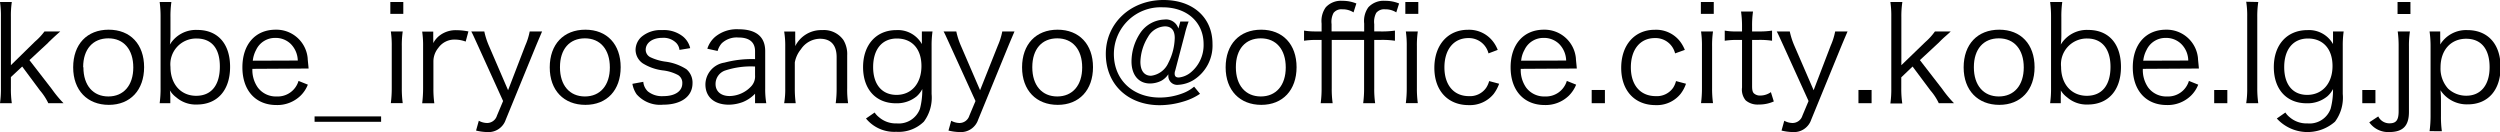 <svg xmlns="http://www.w3.org/2000/svg" width="300.64" height="15.88" viewBox="0 0 300.64 15.88"><g id="レイヤー_2" data-name="レイヤー 2"><g id="レイヤー_2-2" data-name="レイヤー 2"><path d="M1.42.24a11.52,11.52,0,0,0-.11,1.81V7.84L4.21,5A7.2,7.2,0,0,0,5.35,3.78h1.9C7,4,7,4,6.59,4.37c-.15.14-.35.32-.57.54a2.87,2.87,0,0,0-.26.26L3.54,7.23l2.7,3.49a14.06,14.06,0,0,0,1.4,1.69H5.81a7,7,0,0,0-1-1.53L2.67,8,1.31,9.27v1.34a12.15,12.15,0,0,0,.11,1.8H0A12,12,0,0,0,.11,10.6V2.05A11.69,11.69,0,0,0,0,.24Z"/><path d="M8.8,8.1c0-2.77,1.66-4.53,4.27-4.53s4.26,1.76,4.26,4.51-1.66,4.53-4.24,4.53S8.8,10.87,8.8,8.1Zm1.23,0c0,2.17,1.17,3.5,3,3.5s3-1.33,3-3.49-1.15-3.5-3-3.5S10,5.91,10,8.07Z"/><path d="M19.2,12.41a12.78,12.78,0,0,0,.11-1.85V2.05A13.23,13.23,0,0,0,19.2.24h1.41a12.26,12.26,0,0,0-.11,1.82V4.23a8.36,8.36,0,0,1-.07,1.13,3.66,3.66,0,0,1,3.3-1.76c2.47,0,3.94,1.67,3.94,4.45s-1.51,4.52-4,4.52a3.57,3.57,0,0,1-2.48-.87,2.88,2.88,0,0,1-.76-.83,5.93,5.93,0,0,1,.05.64v.9Zm4.43-7.78A3.1,3.1,0,0,0,20.5,8.05c0,2.07,1.25,3.47,3.09,3.47S26.44,10.23,26.44,8,25.41,4.63,23.63,4.63Z"/><path d="M30.35,8.28A3.66,3.66,0,0,0,31,10.52a2.7,2.7,0,0,0,2.26,1.08,2.61,2.61,0,0,0,2.64-1.87l1.12.45a3.79,3.79,0,0,1-.88,1.33,4,4,0,0,1-2.9,1.12c-2.51,0-4.09-1.76-4.09-4.53s1.56-4.53,4-4.53A3.78,3.78,0,0,1,37,7c0,.18.08.8.11,1.24Zm5.46-1a2.93,2.93,0,0,0-.85-2,2.59,2.59,0,0,0-1.89-.72A2.5,2.5,0,0,0,30.8,6a3.5,3.5,0,0,0-.4,1.3Z"/><path d="M45.83,14v.65h-8V14Z"/><path d="M48.5.24V1.67H46.94V.24Zm-.07,3.54a11.52,11.52,0,0,0-.11,1.81v5a12.75,12.75,0,0,0,.11,1.81H47a14,14,0,0,0,.11-1.81v-5A11.77,11.77,0,0,0,47,3.78Z"/><path d="M56,5a3.78,3.78,0,0,0-1.29-.24,2.36,2.36,0,0,0-2,1,2.56,2.56,0,0,0-.59,1.6v3.26a12.7,12.7,0,0,0,.11,1.8H50.77a14.72,14.72,0,0,0,.11-1.81v-5a11.6,11.6,0,0,0-.11-1.81H52.1v.91a3.7,3.7,0,0,1,0,.48,2.76,2.76,0,0,1,.88-1,3.19,3.19,0,0,1,1.92-.56,7.71,7.71,0,0,1,1.43.15Z"/><path d="M57.55,5.65c-.72-1.58-.72-1.58-.88-1.87h1.57a9,9,0,0,0,.54,1.69l2.32,5.38,2.07-5.38a7.77,7.77,0,0,0,.53-1.69h1.49c-.1.24-.37.86-.79,1.87l-3.58,8.74a2.19,2.19,0,0,1-2.26,1.49,6.11,6.11,0,0,1-1.31-.18l.33-1.18a2.1,2.1,0,0,0,1,.27,1.24,1.24,0,0,0,1.18-.88l.74-1.76Z"/><path d="M66.11,8.1c0-2.77,1.67-4.53,4.28-4.53s4.25,1.76,4.25,4.51S73,12.61,70.4,12.61,66.11,10.87,66.11,8.1Zm1.23,0c0,2.17,1.17,3.5,3,3.5s3-1.33,3-3.49-1.15-3.5-3-3.5S67.34,5.91,67.34,8.07Z"/><path d="M77.36,9.84A1.78,1.78,0,0,0,77.92,11a2.7,2.7,0,0,0,1.86.56c1.39,0,2.27-.59,2.27-1.53a1.09,1.09,0,0,0-.5-1,5.12,5.12,0,0,0-1.89-.57,5.94,5.94,0,0,1-2.36-.84A2,2,0,0,1,76.43,6a2.14,2.14,0,0,1,.69-1.55,3.52,3.52,0,0,1,2.5-.83,3.69,3.69,0,0,1,2.51.77A2.57,2.57,0,0,1,83,5.79L81.71,6a1.42,1.42,0,0,0-.4-.85,2.16,2.16,0,0,0-1.66-.6c-1.17,0-2,.59-2,1.44a1,1,0,0,0,.54.88A6.08,6.08,0,0,0,80,7.41a6.12,6.12,0,0,1,2.54.91A2.11,2.11,0,0,1,83.28,10c0,1.6-1.36,2.59-3.55,2.59a3.74,3.74,0,0,1-3.17-1.25,3.14,3.14,0,0,1-.51-1.26Z"/><path d="M90.8,11.27a4.21,4.21,0,0,1-1.47,1,4.94,4.94,0,0,1-1.67.32c-1.76,0-2.83-.92-2.83-2.44a2.69,2.69,0,0,1,2.29-2.62,12.77,12.77,0,0,1,3.68-.42V6.16c0-1.09-.69-1.65-2-1.65a2.63,2.63,0,0,0-2,.69,2.28,2.28,0,0,0-.5.93l-1.24-.27A3.14,3.14,0,0,1,86,4.43a4.08,4.08,0,0,1,2.82-.91c2.11,0,3.2.9,3.2,2.63v4.49a10,10,0,0,0,.13,1.77H90.8ZM90.8,8a9.86,9.86,0,0,0-3.54.46,1.71,1.71,0,0,0-1.21,1.65c0,.88.65,1.44,1.69,1.44a3.64,3.64,0,0,0,2.57-1.14,1.76,1.76,0,0,0,.49-1.37Z"/><path d="M94.3,12.41a9.92,9.92,0,0,0,.13-1.81v-5a10.42,10.42,0,0,0-.13-1.81h1.33V4.87a4,4,0,0,1,0,.68,3.49,3.49,0,0,1,3.24-1.93,2.87,2.87,0,0,1,2.56,1.2,3.27,3.27,0,0,1,.45,1.84v3.95a11,11,0,0,0,.11,1.8H100.5a13,13,0,0,0,.11-1.81V6.87c0-1.44-.69-2.21-2-2.21a2.79,2.79,0,0,0-2.29,1.26,3.46,3.46,0,0,0-.74,1.59V10.6a13,13,0,0,0,.11,1.81Z"/><path d="M105.18,13.53a2.41,2.41,0,0,0,.52.56,3.08,3.08,0,0,0,2.14.75,2.71,2.71,0,0,0,2.79-1.76,8.86,8.86,0,0,0,.28-2.37,3,3,0,0,1-.68.88,3.76,3.76,0,0,1-2.49.83c-2.41,0-3.95-1.68-3.95-4.35s1.57-4.45,4-4.45a3.3,3.3,0,0,1,3.07,1.68c0-.27,0-.4,0-.61V3.78h1.28a12.19,12.19,0,0,0-.11,1.79V11.3a4.84,4.84,0,0,1-.93,3.33,4.33,4.33,0,0,1-3.33,1.22,4.39,4.39,0,0,1-3.63-1.6Zm2.63-2.12c1.82,0,3-1.39,3-3.47s-1.15-3.31-2.95-3.31S105,5.94,105,8.07,106.1,11.41,107.81,11.41Z"/><path d="M114.35,5.65c-.72-1.58-.72-1.58-.88-1.87H115a9,9,0,0,0,.54,1.69l2.32,5.38L120,5.47a7.77,7.77,0,0,0,.53-1.69H122c-.1.24-.37.86-.79,1.87l-3.58,8.74a2.19,2.19,0,0,1-2.26,1.49,6.11,6.11,0,0,1-1.31-.18l.33-1.18a2.1,2.1,0,0,0,1,.27,1.24,1.24,0,0,0,1.18-.88l.74-1.76Z"/><path d="M122.91,8.1c0-2.77,1.67-4.53,4.27-4.53s4.26,1.76,4.26,4.51-1.66,4.53-4.24,4.53S122.91,10.87,122.91,8.1Zm1.23,0c0,2.17,1.17,3.5,3,3.5s3-1.33,3-3.49-1.15-3.5-3-3.5S124.14,5.91,124.14,8.07Z"/><path d="M144.31,11.28a7,7,0,0,1-2,.93,9.84,9.84,0,0,1-2.84.44c-3.85,0-6.49-2.52-6.49-6.17S135.92,0,139.92,0c3.54,0,5.89,2.11,5.89,5.28a4.88,4.88,0,0,1-2.24,4.32,3.93,3.93,0,0,1-1.89.6,1.06,1.06,0,0,1-1.18-1.08,1.49,1.49,0,0,1,0-.19,2.39,2.39,0,0,1-.86.79,3.08,3.08,0,0,1-1.35.32c-1.34,0-2.22-1-2.22-2.65a6.21,6.21,0,0,1,1-3.34,3.65,3.65,0,0,1,2.95-1.7,1.56,1.56,0,0,1,1.69,1.08l.23-.84h1a12.2,12.2,0,0,0-.46,1.51l-1.15,4.38a1,1,0,0,0-.07.37c0,.32.15.47.5.47a2.71,2.71,0,0,0,1.36-.55,4.25,4.25,0,0,0,1.62-3.46c0-2.64-2-4.43-4.9-4.43a5.63,5.63,0,0,0-5.89,5.62c0,3.09,2.27,5.23,5.52,5.23a7.69,7.69,0,0,0,2.7-.49,4.59,4.59,0,0,0,1.43-.82Zm-6.25-6.85a6,6,0,0,0-.92,3c0,1.07.46,1.68,1.28,1.68a2.62,2.62,0,0,0,2.08-1.55,6.91,6.91,0,0,0,.77-3c0-.91-.4-1.39-1.19-1.39A2.45,2.45,0,0,0,138.06,4.43Z"/><path d="M147.39,8.1c0-2.77,1.67-4.53,4.27-4.53s4.26,1.76,4.26,4.51-1.66,4.53-4.24,4.53S147.39,10.87,147.39,8.1Zm1.23,0c0,2.17,1.17,3.5,3,3.5s3-1.33,3-3.49-1.15-3.5-3-3.5S148.62,5.91,148.62,8.07Z"/><path d="M164.05,3.78V2.83a2.82,2.82,0,0,1,.5-1.95,2.48,2.48,0,0,1,2-.78,4.28,4.28,0,0,1,1.7.32l-.34,1.07a2.41,2.41,0,0,0-1.33-.37,1.23,1.23,0,0,0-1.08.43,2.27,2.27,0,0,0-.24,1.35v.88h.8a11.22,11.22,0,0,0,1.69-.1V4.9a10.07,10.07,0,0,0-1.69-.1h-.8v5.81a12.15,12.15,0,0,0,.11,1.8h-1.44a13,13,0,0,0,.11-1.81V4.8h-3.89v5.81a12.15,12.15,0,0,0,.11,1.8h-1.44a13,13,0,0,0,.11-1.81V4.8h-.65a9.66,9.66,0,0,0-1.46.1V3.68a8.4,8.4,0,0,0,1.46.1h.65V2.83a2.82,2.82,0,0,1,.5-1.95,2.46,2.46,0,0,1,2-.78,4.29,4.29,0,0,1,1.68.32l-.34,1.07a2.39,2.39,0,0,0-1.33-.37,1.2,1.2,0,0,0-1.07.43,2.27,2.27,0,0,0-.24,1.35v.88ZM170.56.24V1.67H169V.24Zm-.06,3.54a11.52,11.52,0,0,0-.11,1.81v5a12.75,12.75,0,0,0,.11,1.81h-1.44a14,14,0,0,0,.11-1.81v-5a11.77,11.77,0,0,0-.11-1.81Z"/><path d="M179,6.42a2.43,2.43,0,0,0-2.42-1.84c-1.76,0-2.88,1.37-2.88,3.52s1.15,3.46,2.94,3.46a2.36,2.36,0,0,0,2.08-1,2.8,2.8,0,0,0,.36-.81l1.2.32a4.65,4.65,0,0,1-.66,1.23,3.68,3.68,0,0,1-3,1.34c-2.51,0-4.13-1.74-4.13-4.48s1.61-4.58,4.05-4.58A3.62,3.62,0,0,1,179.55,5a4,4,0,0,1,.56,1Z"/><path d="M182.88,8.28a3.66,3.66,0,0,0,.64,2.24,2.69,2.69,0,0,0,2.26,1.08,2.62,2.62,0,0,0,2.64-1.87l1.12.45a3.93,3.93,0,0,1-.88,1.33,4,4,0,0,1-2.9,1.12c-2.51,0-4.1-1.76-4.1-4.53s1.57-4.53,4-4.53A3.79,3.79,0,0,1,189.51,7c0,.18.08.8.11,1.24Zm5.46-1a2.93,2.93,0,0,0-.85-2,2.6,2.6,0,0,0-1.89-.72A2.49,2.49,0,0,0,183.33,6a3.17,3.17,0,0,0-.4,1.3Z"/><path d="M193,10.82v1.59h-1.59V10.82Z"/><path d="M201.44,6.42A2.41,2.41,0,0,0,199,4.58c-1.76,0-2.88,1.37-2.88,3.52s1.15,3.46,3,3.46a2.37,2.37,0,0,0,2.08-1,2.56,2.56,0,0,0,.35-.81l1.2.32a4.14,4.14,0,0,1-.66,1.23,3.66,3.66,0,0,1-3,1.34c-2.51,0-4.13-1.74-4.13-4.48s1.6-4.58,4.05-4.58A3.64,3.64,0,0,1,202.05,5a4.36,4.36,0,0,1,.56,1Z"/><path d="M206.09.24V1.67h-1.55V.24ZM206,3.78a11.52,11.52,0,0,0-.11,1.81v5a12.75,12.75,0,0,0,.11,1.81h-1.44a14,14,0,0,0,.11-1.81v-5a11.77,11.77,0,0,0-.11-1.81Z"/><path d="M210.81,1.39a11.61,11.61,0,0,0-.11,1.78v.61h.77a9.74,9.74,0,0,0,1.63-.1V4.9a9.52,9.52,0,0,0-1.63-.1h-.77v5.57c0,.47.07.71.21.85a1.08,1.08,0,0,0,.79.27,2.21,2.21,0,0,0,1.26-.41l.35,1.12a4.32,4.32,0,0,1-1.81.37,2.2,2.2,0,0,1-1.57-.5,2,2,0,0,1-.44-1.54V4.8h-.64a9.67,9.67,0,0,0-1.44.1V3.68a7.11,7.11,0,0,0,1.44.1h.64V3.17a12.16,12.16,0,0,0-.12-1.78Z"/><path d="M214.54,5.65c-.72-1.58-.72-1.58-.88-1.87h1.57a9,9,0,0,0,.54,1.69l2.33,5.38,2.06-5.38a7.77,7.77,0,0,0,.53-1.69h1.49c-.1.24-.37.86-.79,1.87l-3.58,8.74a2.19,2.19,0,0,1-2.26,1.49,6.11,6.11,0,0,1-1.31-.18l.33-1.18a2.1,2.1,0,0,0,1,.27,1.24,1.24,0,0,0,1.18-.88l.74-1.76Z"/><path d="M225.07,10.82v1.59h-1.58V10.82Z"/><path d="M228.77.24a11.37,11.37,0,0,0-.12,1.81V7.84l2.9-2.8a7.2,7.2,0,0,0,1.14-1.26h1.9c-.22.21-.22.21-.65.59-.16.14-.36.32-.58.54s-.22.23-.26.26l-2.22,2.06,2.7,3.49a14.06,14.06,0,0,0,1.4,1.69h-1.83a6.63,6.63,0,0,0-1-1.53L230,8l-1.36,1.3v1.34a12.05,12.05,0,0,0,.12,1.8h-1.43a12,12,0,0,0,.11-1.81V2.05a11.69,11.69,0,0,0-.11-1.81Z"/><path d="M236.14,8.1c0-2.77,1.67-4.53,4.28-4.53s4.25,1.76,4.25,4.51-1.66,4.53-4.24,4.53S236.14,10.87,236.14,8.1Zm1.23,0c0,2.17,1.17,3.5,3,3.5s3-1.33,3-3.49-1.15-3.5-3-3.5S237.37,5.91,237.37,8.07Z"/><path d="M246.54,12.41a12.78,12.78,0,0,0,.11-1.85V2.05a13.23,13.23,0,0,0-.11-1.81H248a12.26,12.26,0,0,0-.11,1.82V4.23a8.36,8.36,0,0,1-.07,1.13,3.66,3.66,0,0,1,3.3-1.76c2.47,0,3.94,1.67,3.94,4.45s-1.51,4.52-4,4.52a3.57,3.57,0,0,1-2.48-.87,2.88,2.88,0,0,1-.76-.83,4.14,4.14,0,0,1,0,.64v.9ZM251,4.63a3.1,3.1,0,0,0-3.14,3.42c0,2.07,1.25,3.47,3.09,3.47s2.85-1.29,2.85-3.48S252.75,4.63,251,4.63Z"/><path d="M257.69,8.28a3.66,3.66,0,0,0,.64,2.24,2.7,2.7,0,0,0,2.26,1.08,2.61,2.61,0,0,0,2.64-1.87l1.12.45a3.79,3.79,0,0,1-.88,1.33,4,4,0,0,1-2.9,1.12c-2.51,0-4.09-1.76-4.09-4.53s1.57-4.53,4-4.53A3.78,3.78,0,0,1,264.32,7c0,.18.08.8.11,1.24Zm5.46-1a2.84,2.84,0,0,0-.85-2,2.59,2.59,0,0,0-1.89-.72A2.5,2.5,0,0,0,258.14,6a3.5,3.5,0,0,0-.4,1.3Z"/><path d="M267.85,10.82v1.59h-1.58V10.82Z"/><path d="M271.57.24a11.55,11.55,0,0,0-.12,1.81v8.56a12.85,12.85,0,0,0,.12,1.8h-1.45a10.93,10.93,0,0,0,.12-1.8V2a10.35,10.35,0,0,0-.12-1.79Z"/><path d="M274.83,13.53a2.4,2.4,0,0,0,.51.56,3.1,3.1,0,0,0,2.15.75,2.69,2.69,0,0,0,2.78-1.76,8.72,8.72,0,0,0,.29-2.37,3,3,0,0,1-.69.88,3.73,3.73,0,0,1-2.48.83c-2.42,0-3.95-1.68-3.95-4.35s1.57-4.45,4.05-4.45a3.31,3.31,0,0,1,3.07,1.68c0-.27,0-.4,0-.61V3.78h1.28a12.19,12.19,0,0,0-.11,1.79V11.3a4.84,4.84,0,0,1-.93,3.33,5,5,0,0,1-7-.38Zm2.62-2.12c1.83,0,3.05-1.39,3.05-3.47s-1.16-3.31-2.95-3.31-2.86,1.31-2.86,3.44S275.74,11.41,277.45,11.41Z"/><path d="M285.66,10.82v1.59h-1.58V10.82Z"/><path d="M289.81,3.78a11.37,11.37,0,0,0-.12,1.81v7.86c0,1.69-.72,2.43-2.38,2.43a2.77,2.77,0,0,1-2.39-1.17L286,14a1.48,1.48,0,0,0,1.34.83c.82,0,1.11-.38,1.11-1.47V5.59a13,13,0,0,0-.11-1.81Zm.06-3.54V1.68h-1.55V.24Z"/><path d="M292.17,15.77a13.27,13.27,0,0,0,.12-1.8V5.62a12.53,12.53,0,0,0-.12-1.84h1.28v.91a5.64,5.64,0,0,1,0,.66,3.65,3.65,0,0,1,3.26-1.73c2.47,0,4,1.68,4,4.46s-1.54,4.47-3.94,4.47a3.79,3.79,0,0,1-3.29-1.7,10.79,10.79,0,0,1,.06,1.12v2a12.29,12.29,0,0,0,.11,1.81Zm7.22-7.69c0-2.17-1-3.42-2.82-3.42S293.49,6,293.49,8.1a3.6,3.6,0,0,0,.91,2.56,3.17,3.17,0,0,0,2.19.85C298.34,11.51,299.39,10.21,299.39,8.08Z"/></g></g></svg>